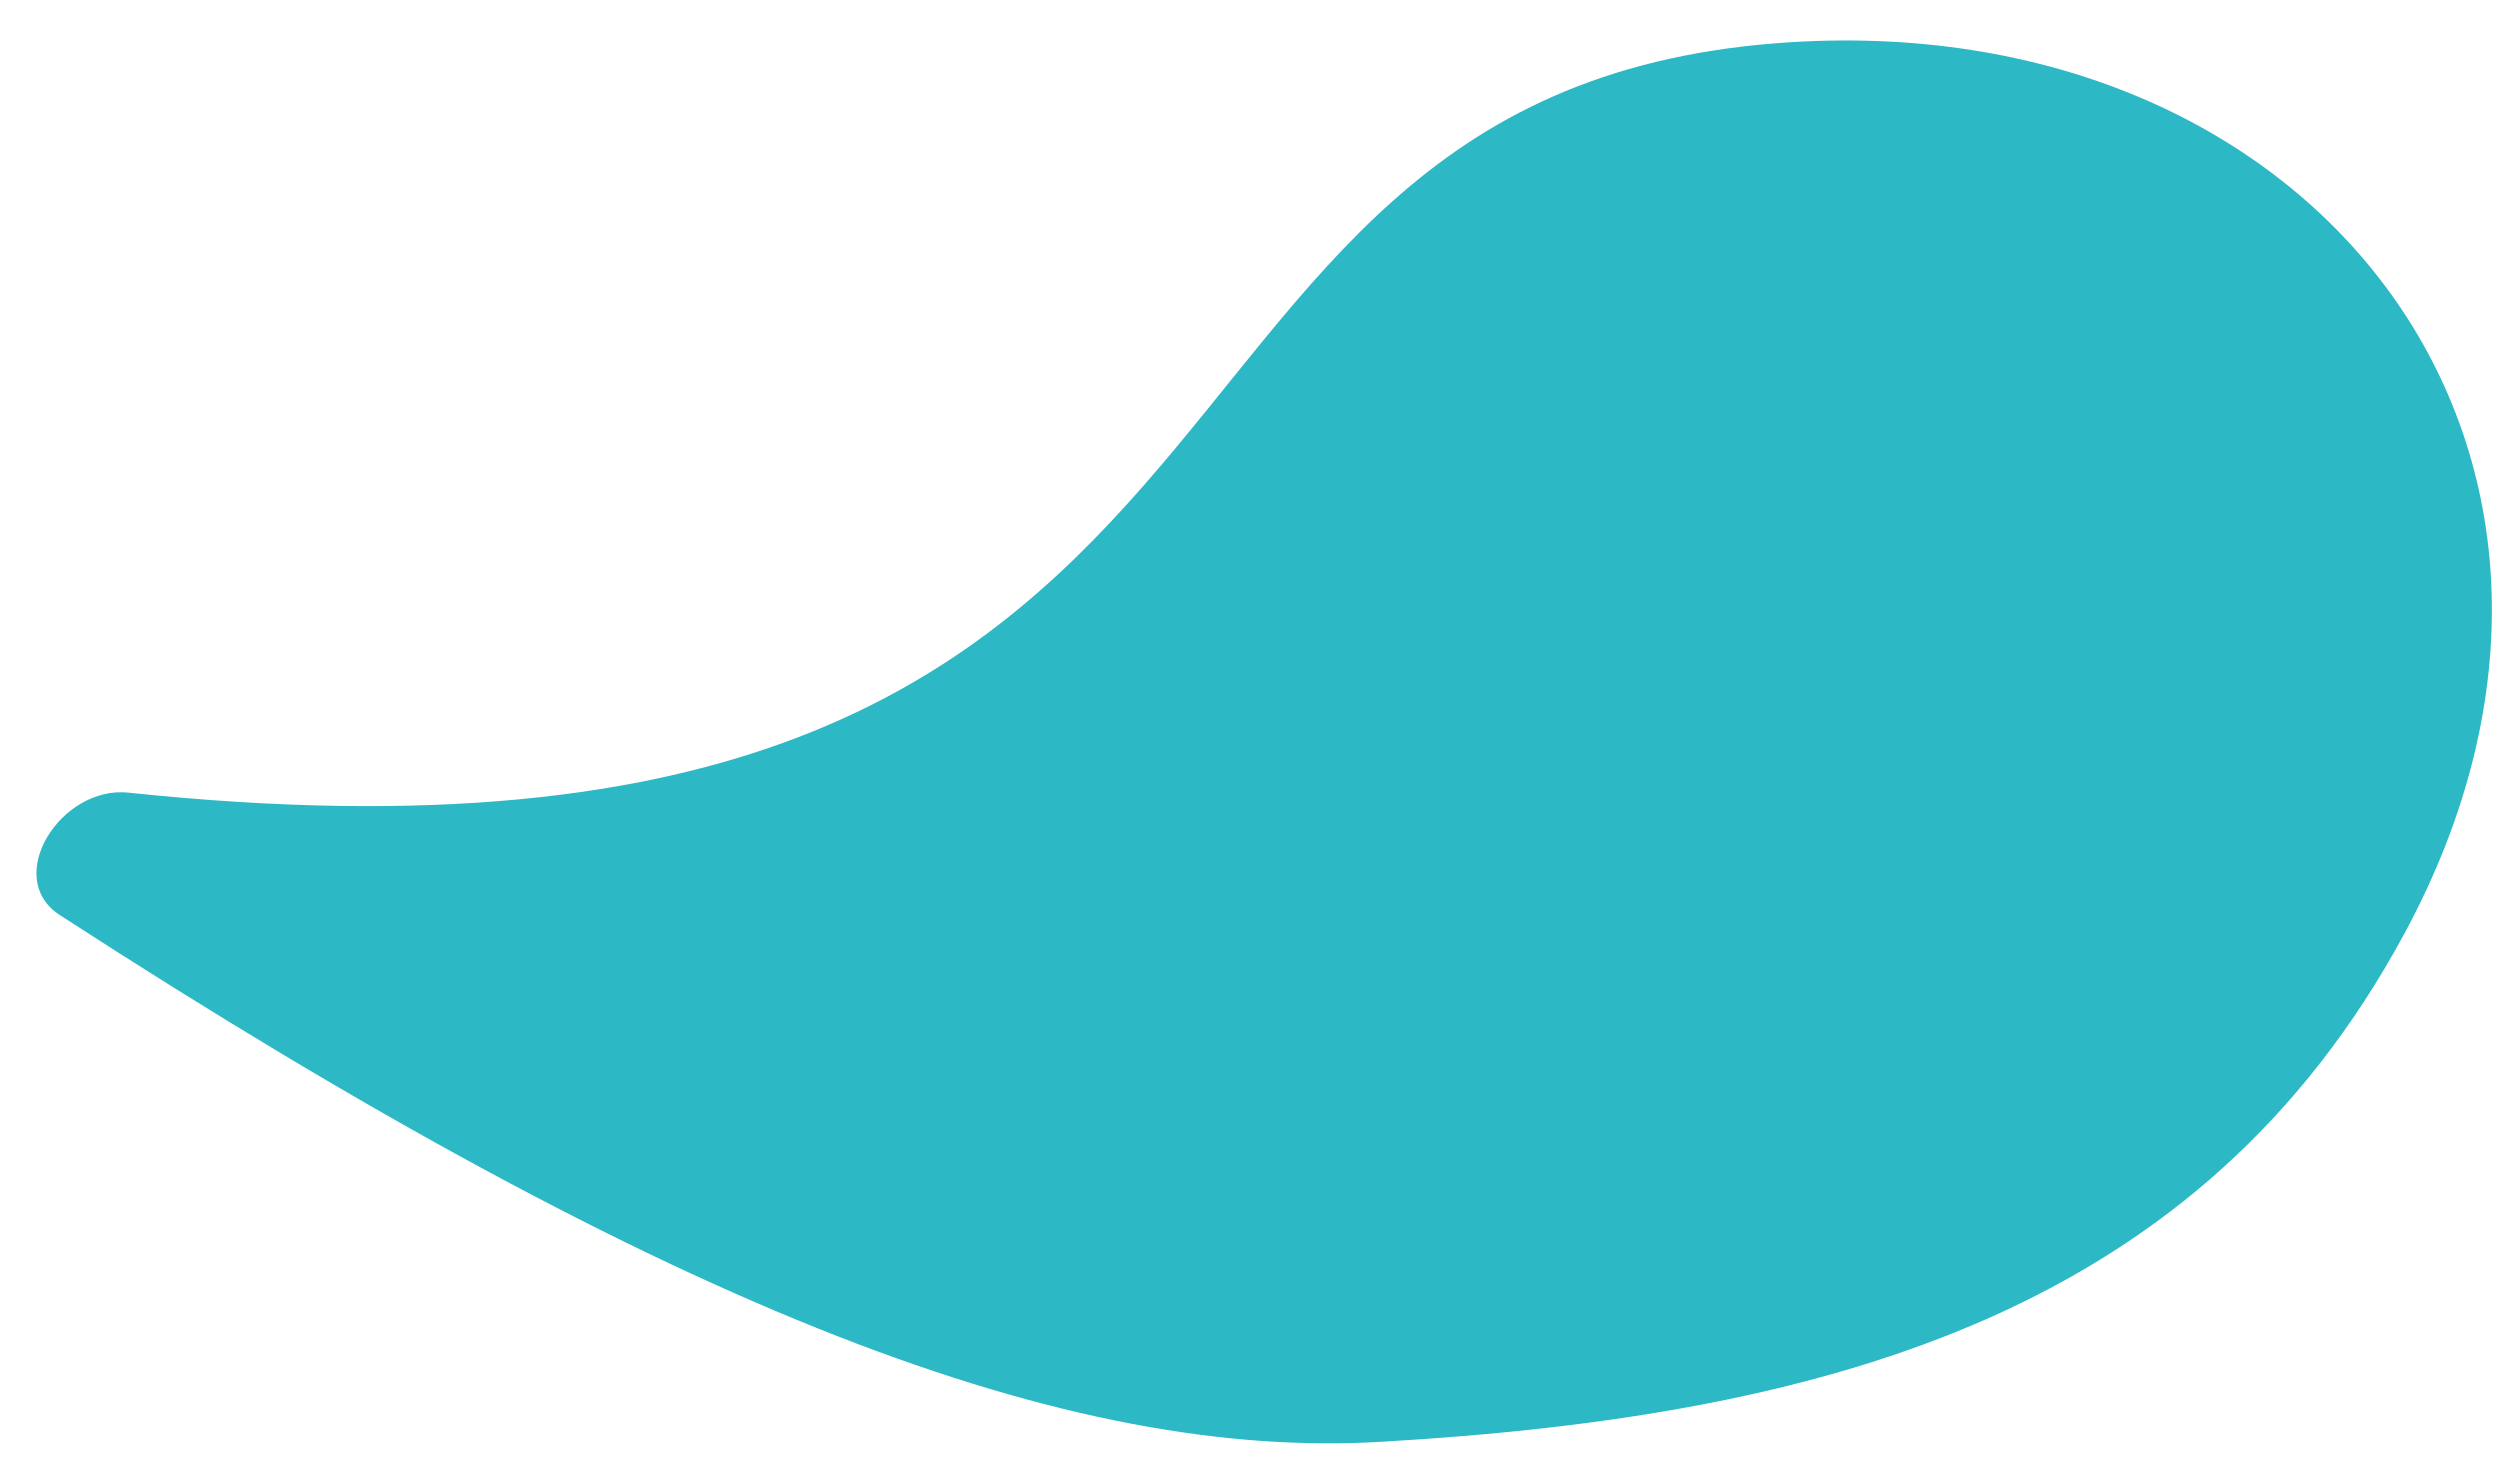 <svg width="53" height="31" viewBox="0 0 53 31" fill="none" xmlns="http://www.w3.org/2000/svg">
<path fill-rule="evenodd" clip-rule="evenodd" d="M37.688 0.914C22.72 2.061 28.435 19.516 2.723 16.804C1.282 16.652 0.053 18.611 1.266 19.398C14.429 27.934 22.724 30.942 29.247 30.568C39.031 30.006 46.687 27.704 50.963 19.811C56.45 9.685 49.174 0.034 37.688 0.914Z" fill="#2DB8C5"/>
</svg>
